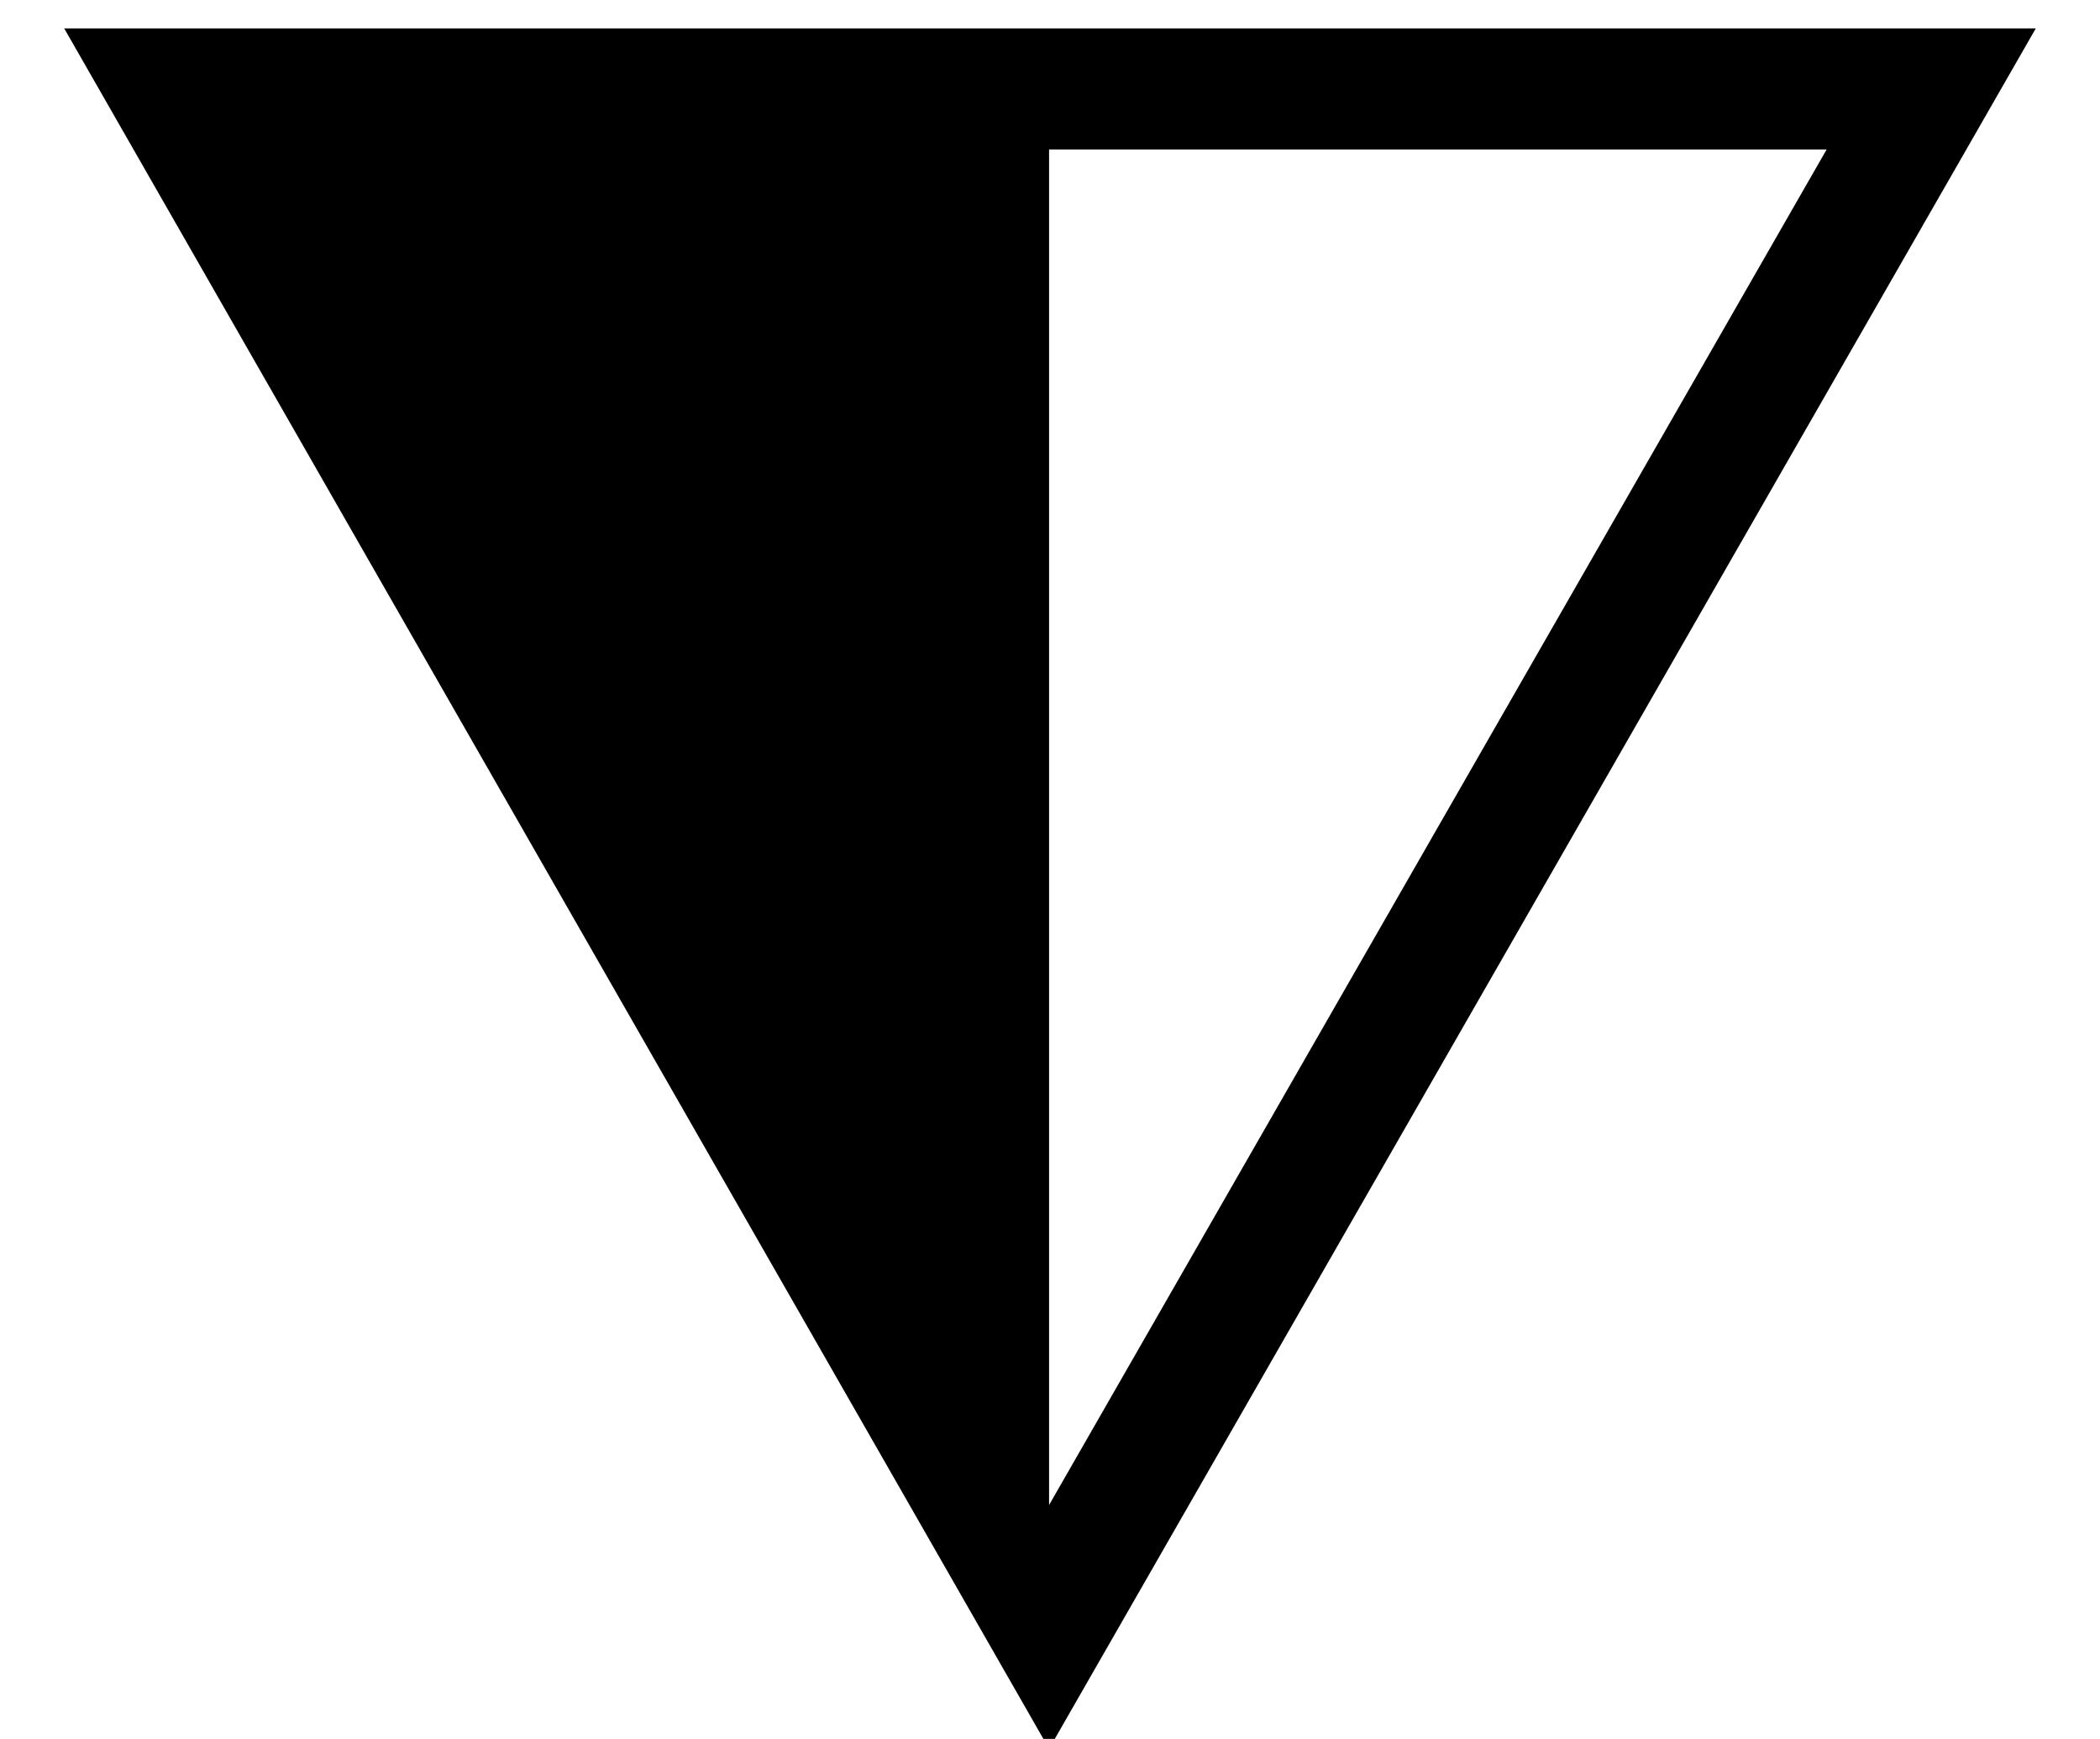 <?xml version='1.0' encoding='UTF-8'?>
<!-- This file was generated by dvisvgm 2.13.3 -->
<svg version='1.1' xmlns='http://www.w3.org/2000/svg' xmlns:xlink='http://www.w3.org/1999/xlink' width='12.491pt' height='10.342pt' viewBox='70.735 59.726 12.491 10.342'>
<defs>
<path id='g0-215' d='M12.109-8.847H.382L6.24 1.385L12.109-8.847ZM10.865-8.127L6.24-.065V-8.127H10.865Z'/>
</defs>
<g id='page1'>
<use x='70.735' y='68.742' xlink:href='#g0-215'/>
</g>
</svg><!--Rendered by QuickLaTeX.com-->